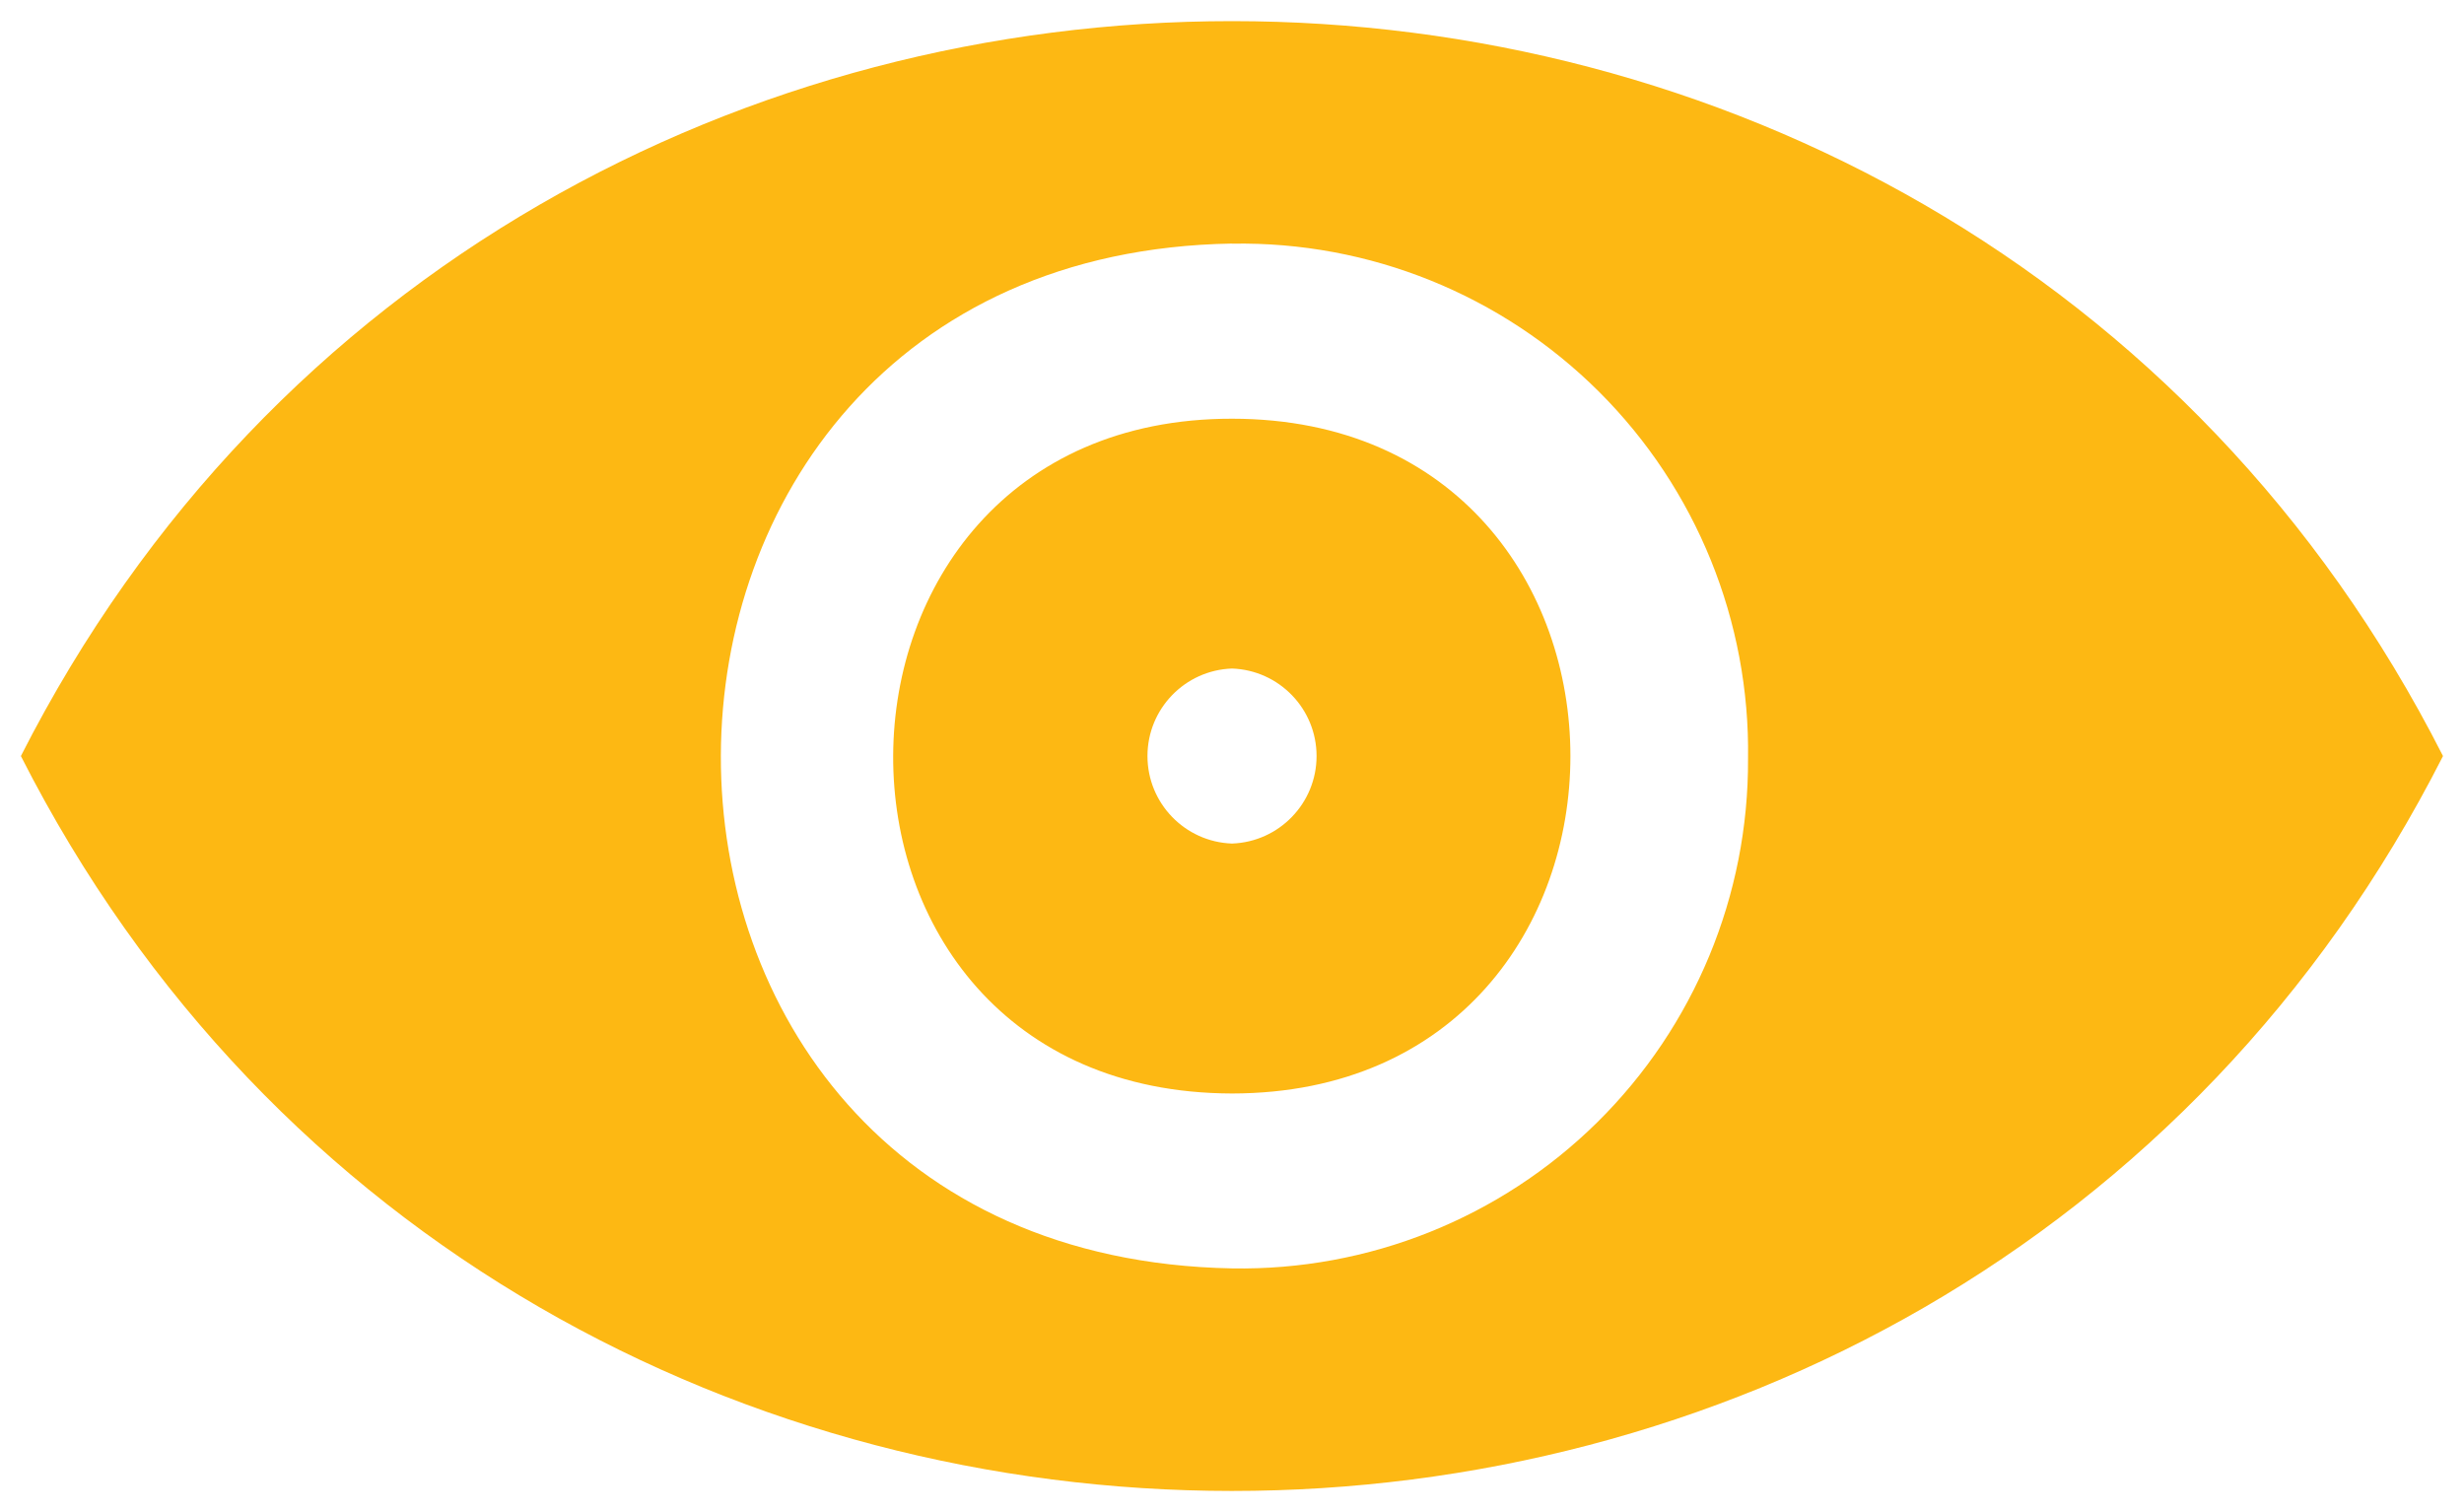 <svg width="88" height="54" viewBox="0 0 88 54" fill="none" xmlns="http://www.w3.org/2000/svg">
<path d="M0.746 27C18.519 61.984 69.465 62.004 87.25 27C69.48 -7.984 18.535 -8.004 0.746 27ZM62.43 27.098C62.453 31.973 60.516 36.652 57.047 40.078C53.579 43.503 48.875 45.382 44 45.297C19.547 44.836 19.773 9.108 44 8.698V8.702C48.907 8.616 53.637 10.527 57.113 13.995C60.586 17.46 62.504 22.191 62.43 27.098ZM44 14.953C27.973 14.941 27.758 39.015 44 39.051C60.117 39.035 60.113 14.961 44 14.953ZM44 30.125C42.316 30.066 40.981 28.683 40.981 27C40.981 25.316 42.316 23.933 44 23.875C45.684 23.933 47.02 25.316 47.02 27C47.02 28.683 45.684 30.066 44 30.125Z" fill="#FDB813"/>
</svg>
